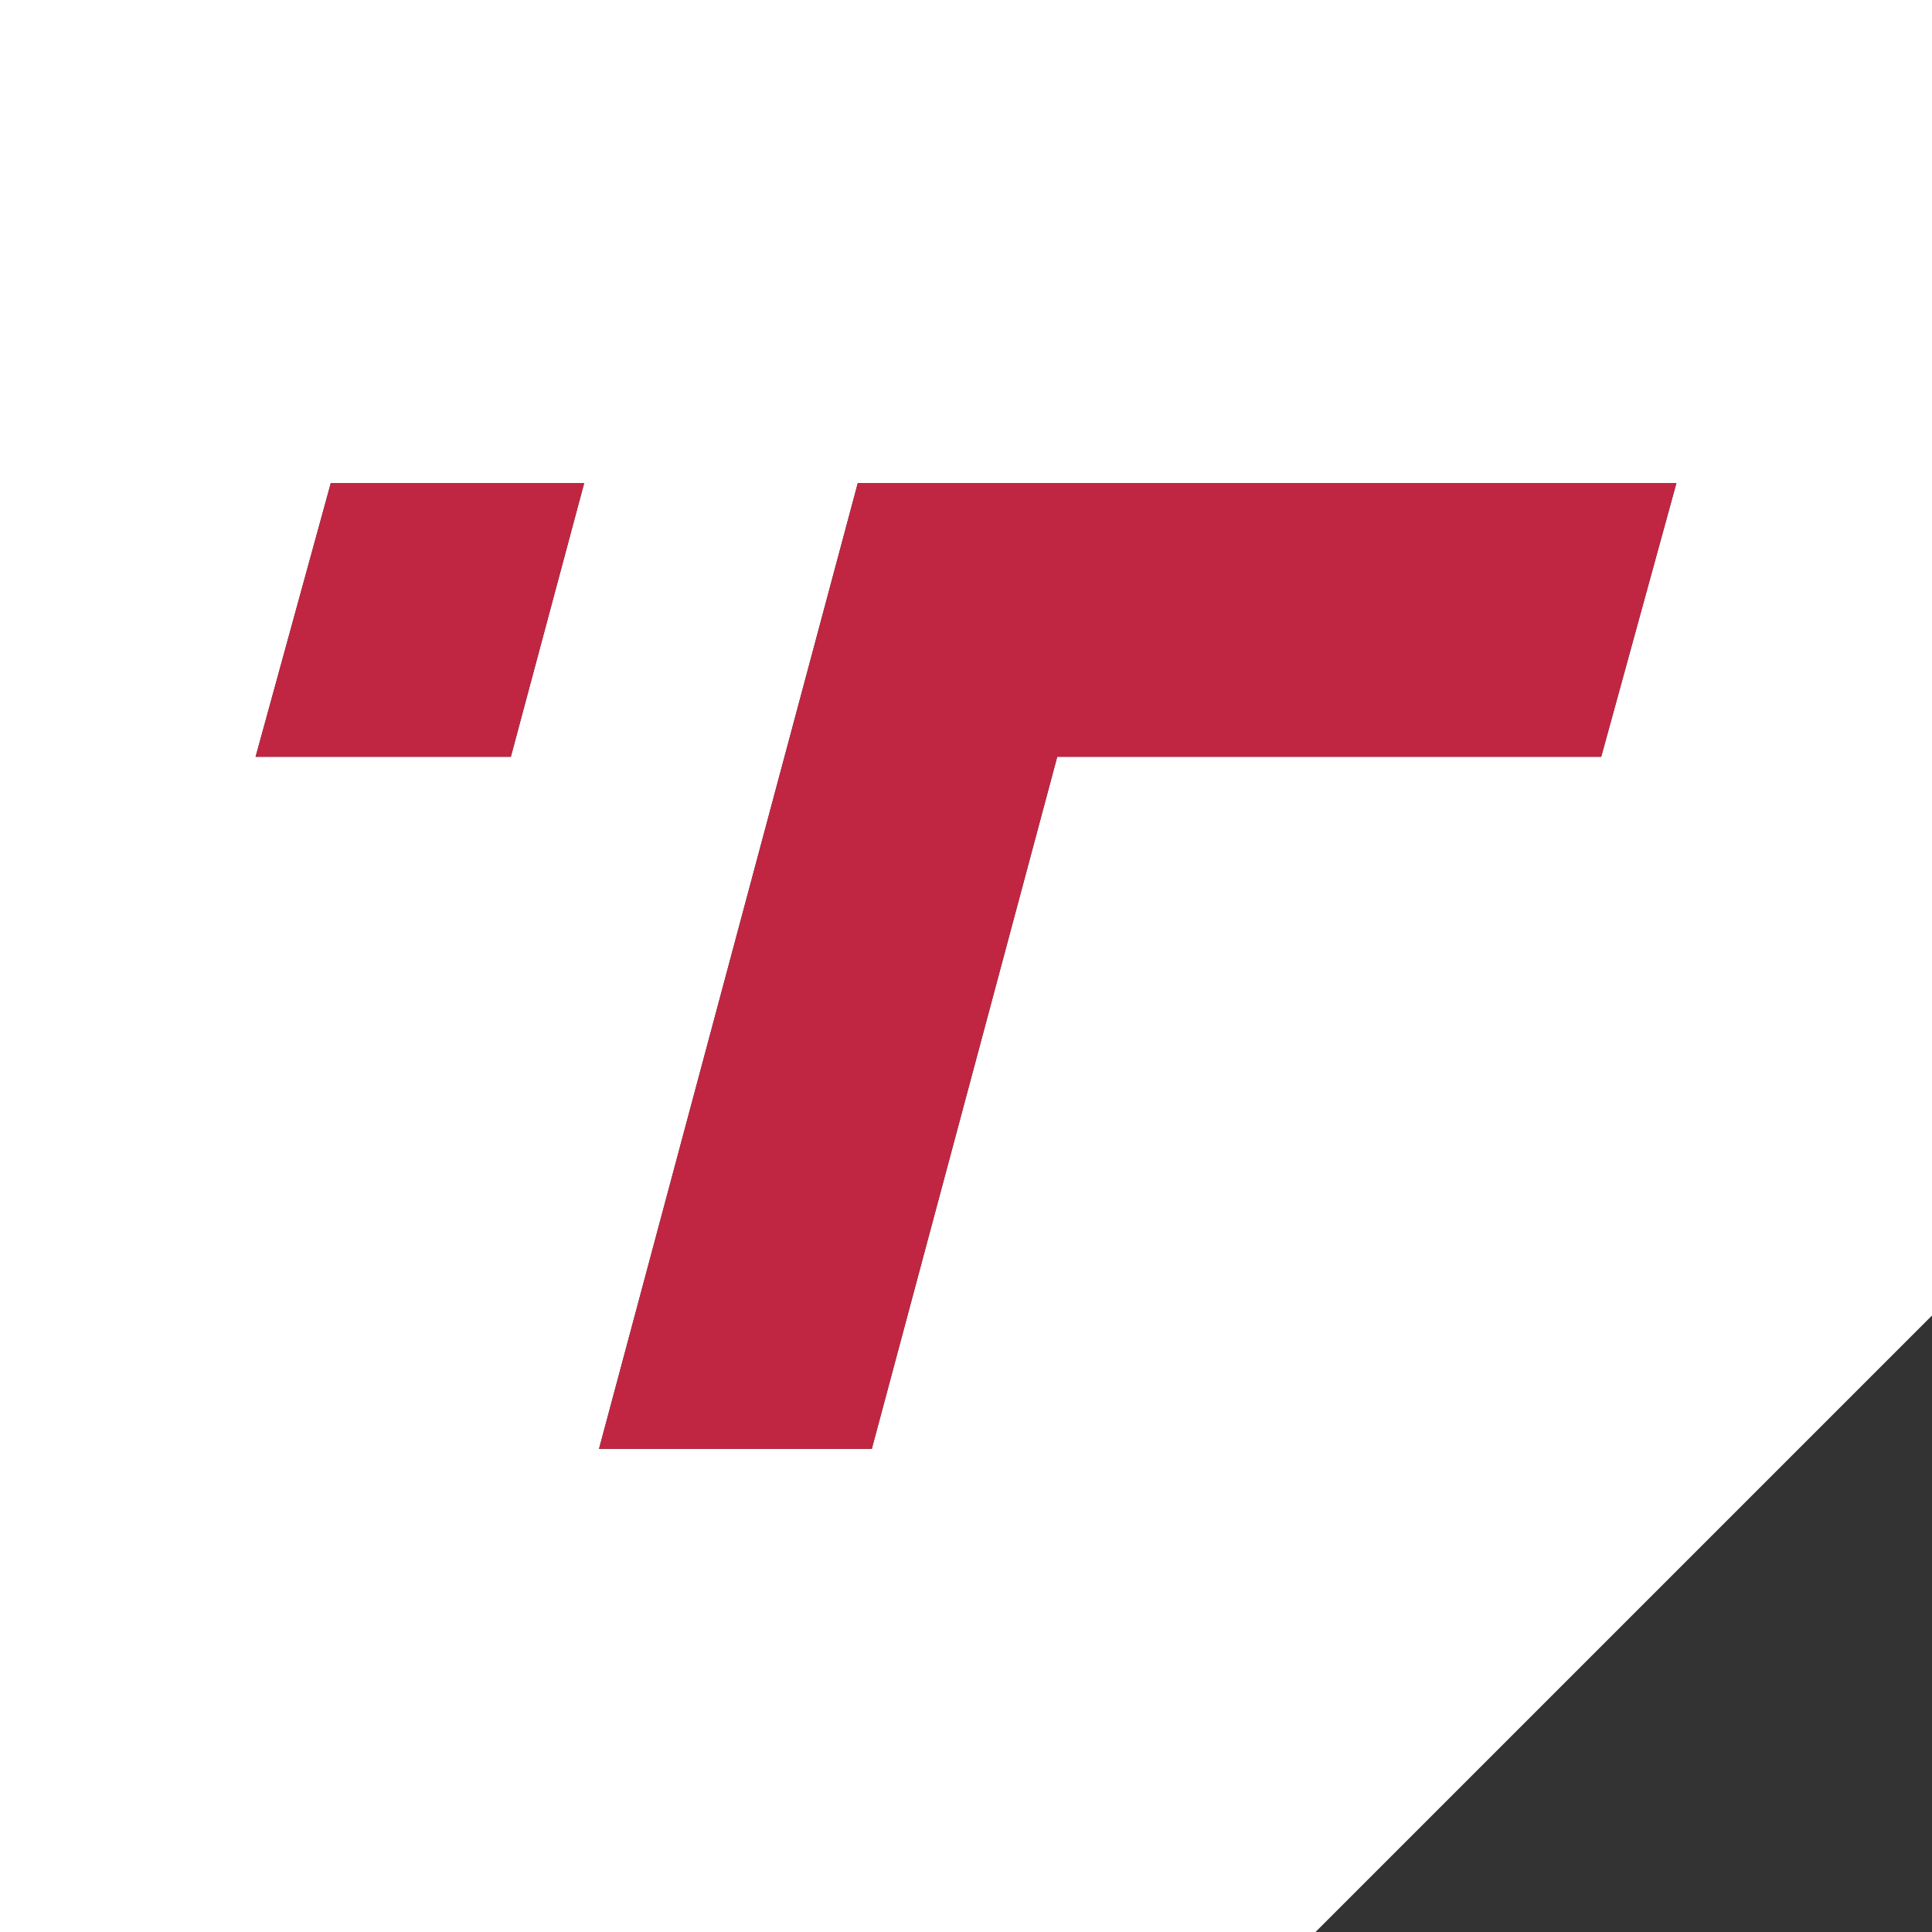 <?xml version="1.0" encoding="UTF-8"?> <svg xmlns="http://www.w3.org/2000/svg" id="Layer_1" data-name="Layer 1" viewBox="0 0 557.61 557.61"><rect x="0" y="0" width="557.61" height="557.61" fill="#333333" stroke="none"/><defs><style> .cls-1 { fill: #c02642; } .cls-1, .cls-2 { stroke-width: 0px; } .cls-2 { fill: #fff; } </style></defs><path class="cls-2" d="M557.61,0H0v557.61h379.68l177.93-177.93V0ZM147.44,218.42h-73.67l21.7-78.97h73.13l-21.16,78.97ZM305.14,218.42l-53.52,199.74h-78.73l74.68-278.71h236.27l-21.7,78.97h-157Z"></path><polygon class="cls-1" points="73.77 218.42 147.44 218.42 168.6 139.45 95.47 139.45 73.77 218.42"></polygon><polygon class="cls-1" points="326.3 139.45 247.57 139.45 172.89 418.16 251.62 418.16 305.14 218.42 462.14 218.42 483.84 139.45 326.3 139.45"></polygon></svg> 